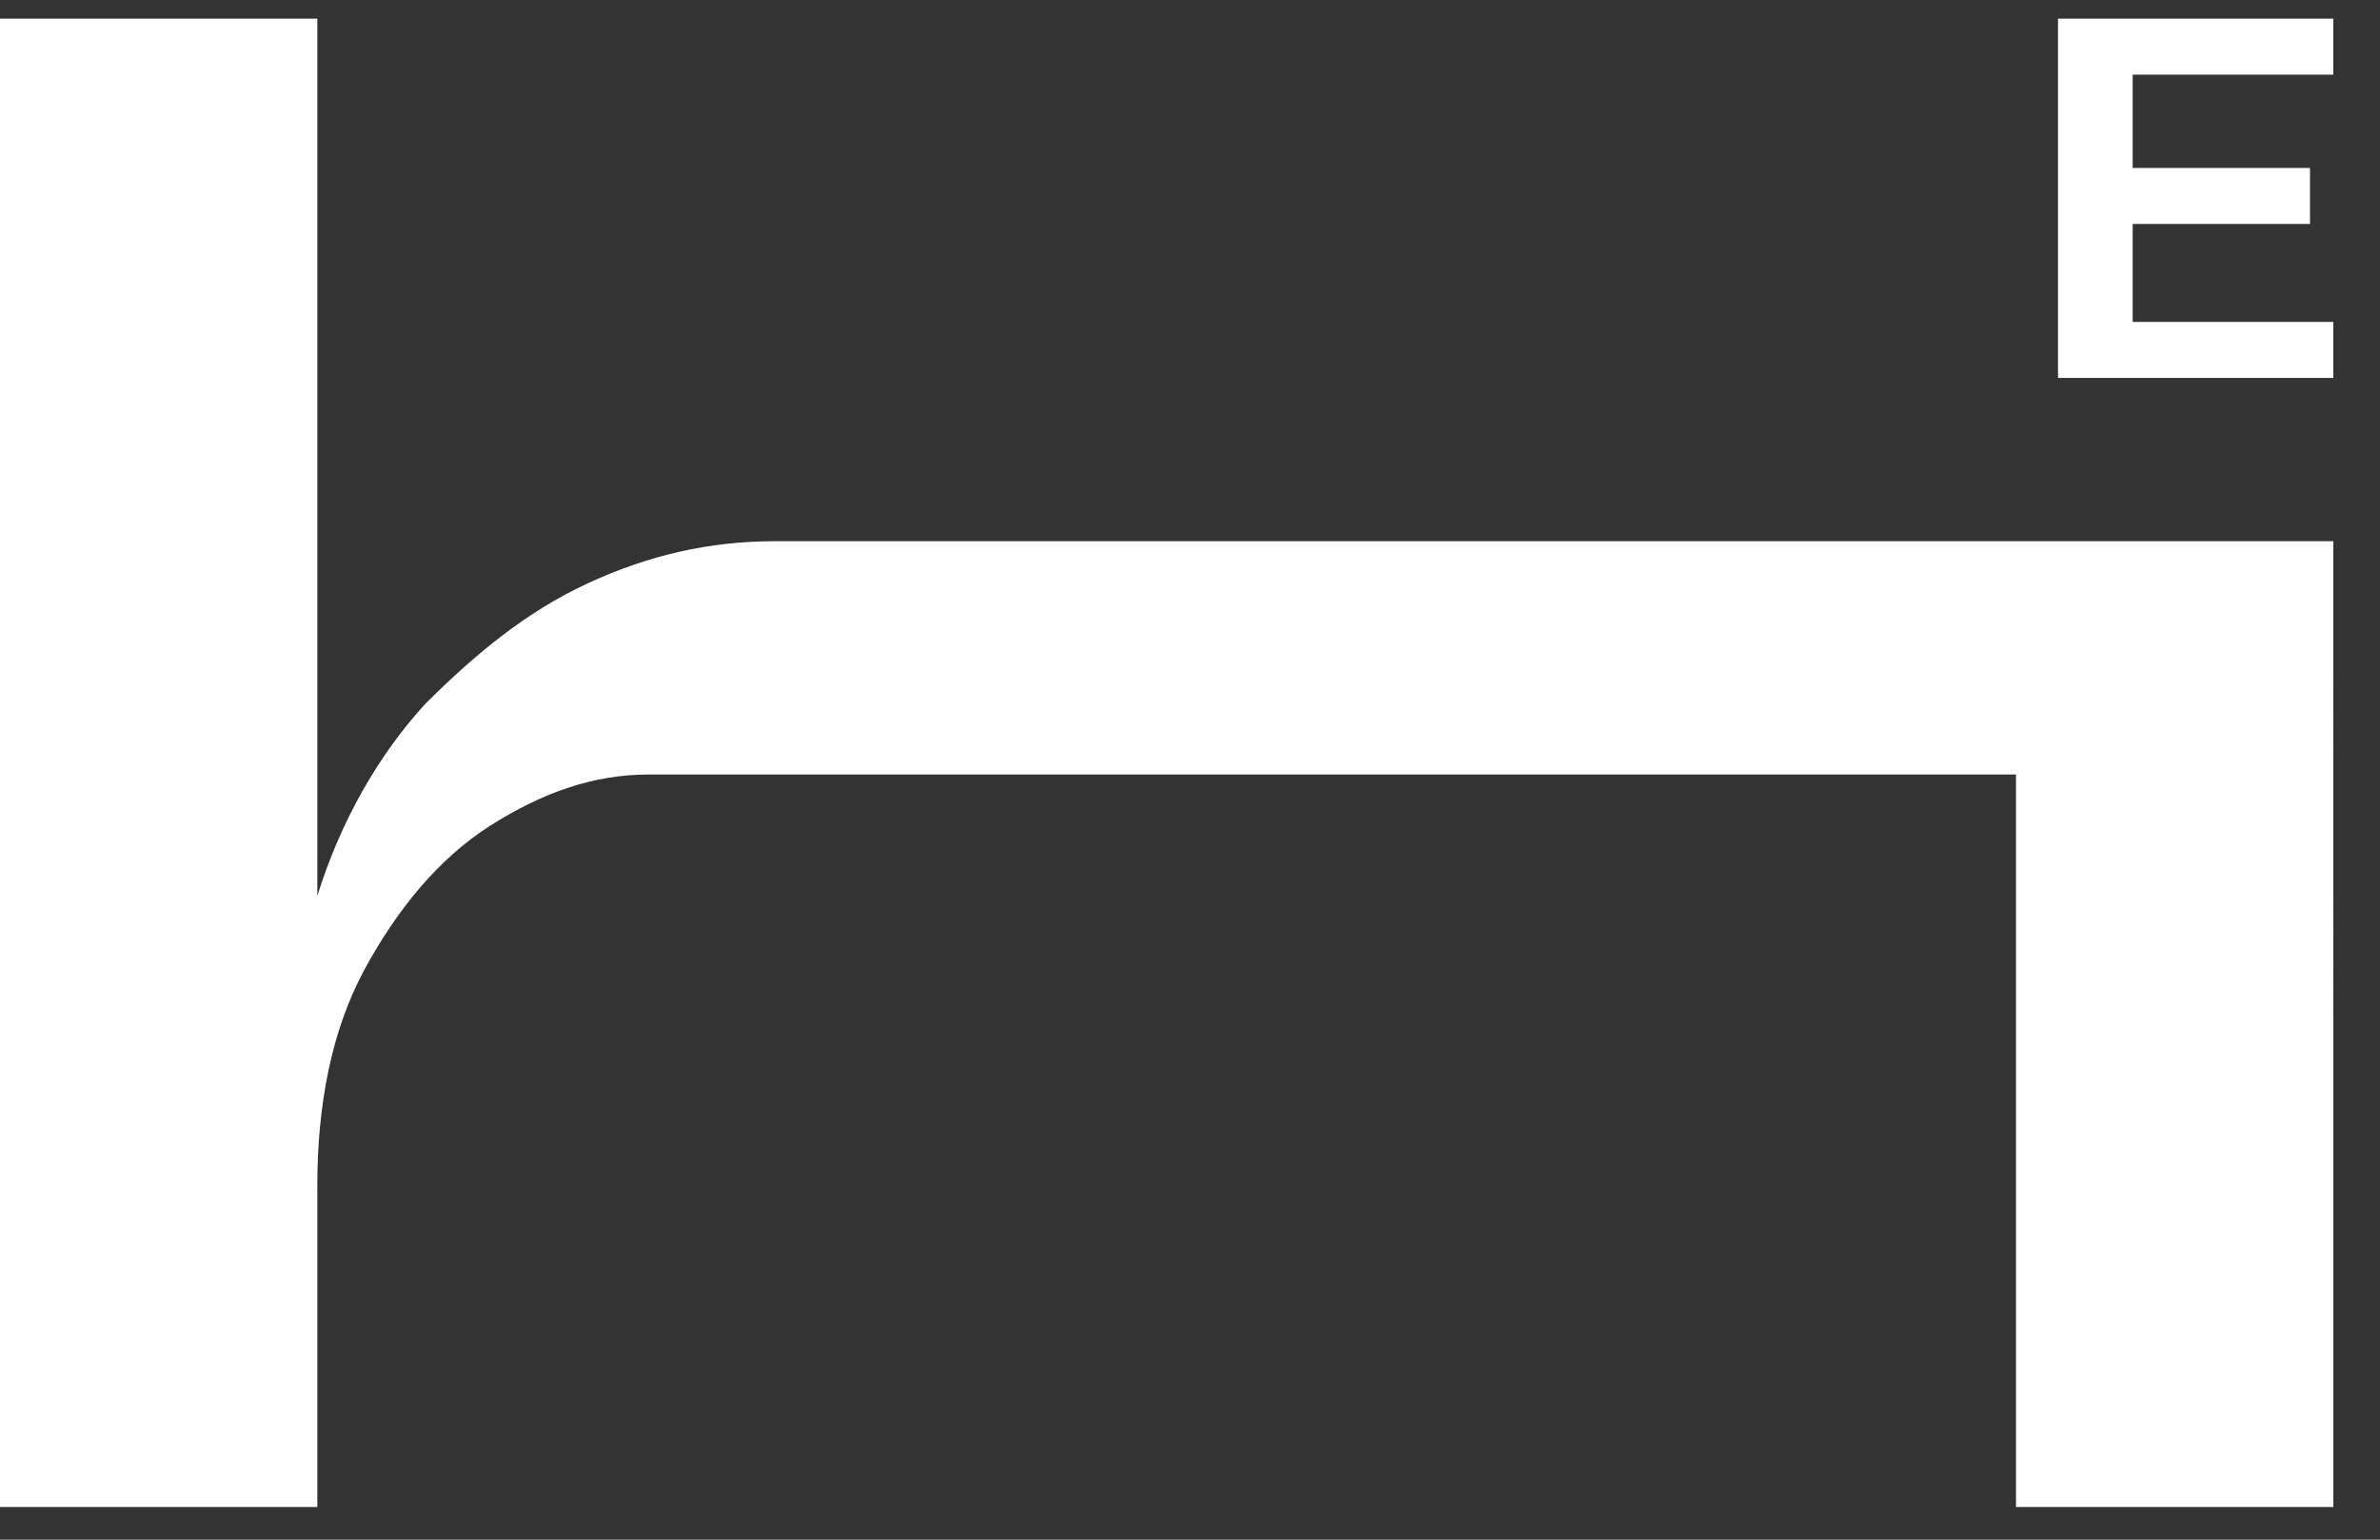 <?xml version="1.0" encoding="UTF-8"?>
<svg xmlns="http://www.w3.org/2000/svg" version="1.1" viewBox="0 0 51 33">
  <rect x="0" y="0" width="51" height="33" fill="#333333" stroke="none"/>
  <defs>
    <style>
      .cls-1 {
        fill: #fff;
      }
    </style>
  </defs>
  <!-- Generator: Adobe Illustrator 28.7.1, SVG Export Plug-In . SVG Version: 1.2.0 Build 142)  -->
  <g>
    <g id="Layer_1">
      <path class="cls-1" d="M16.6,11.6c-1.4,0-2.7.3-4,.9-1.3.6-2.4,1.5-3.5,2.6-1,1.1-1.8,2.5-2.3,4.1V.4H0v31.9h6.8v-6.9c0-1.7.3-3.3,1-4.6.7-1.3,1.6-2.4,2.7-3.1,1.1-.7,2.2-1.1,3.4-1.1h29.3v15.7h6.8V11.6H16.6Z"/>
      <path class="cls-1" d="M44,.4h6v1.2h-4.3v2h3.8v1.2h-3.8v2.1h4.3v1.2h-5.9V.4h0Z"/>
    </g>
  </g>
</svg>